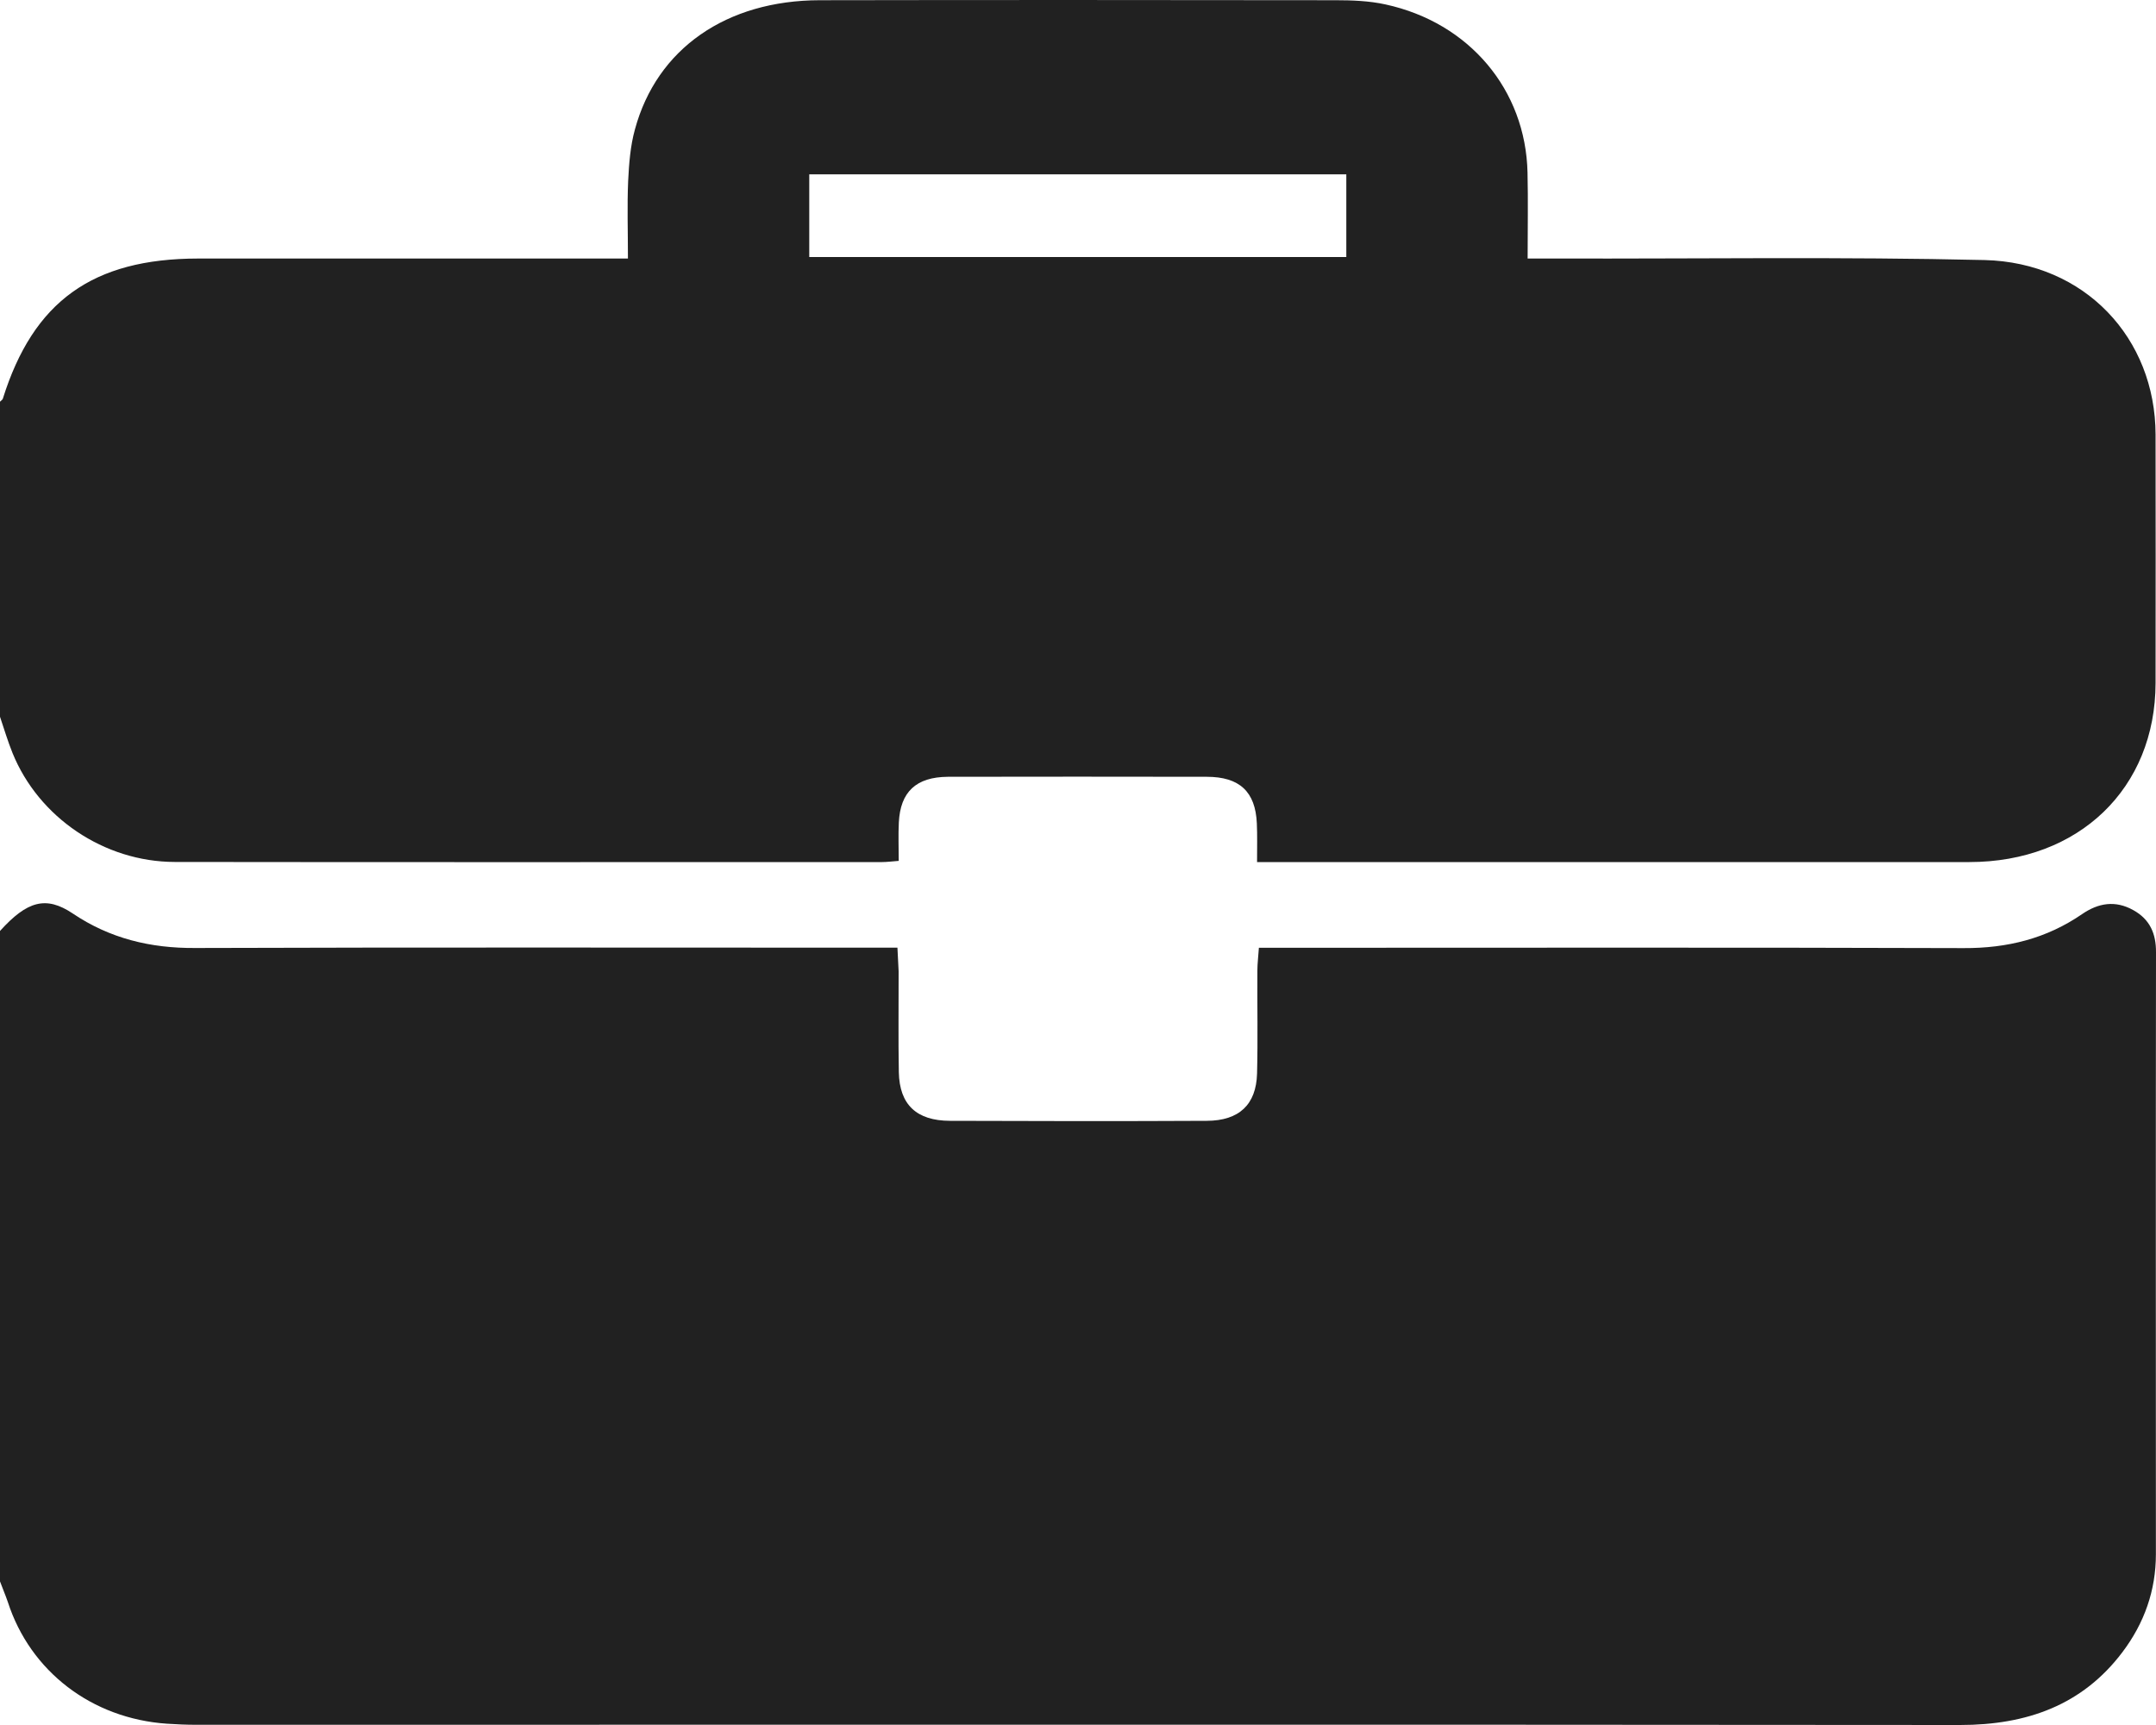 <svg width="20" height="16" viewBox="0 0 20 16" fill="none" xmlns="http://www.w3.org/2000/svg">
<path d="M0 14.668C0 12.656 0 10.646 0 8.635C0.252 8.356 0.427 8.307 0.675 8.473C1.018 8.704 1.394 8.796 1.812 8.793C3.901 8.786 5.99 8.79 8.079 8.79C8.156 8.79 8.232 8.79 8.325 8.79C8.328 8.875 8.334 8.942 8.336 9.009C8.337 9.321 8.332 9.634 8.338 9.946C8.344 10.246 8.502 10.395 8.812 10.396C9.607 10.399 10.4 10.4 11.195 10.396C11.494 10.395 11.653 10.246 11.661 9.958C11.669 9.64 11.662 9.321 11.664 9.002C11.664 8.936 11.673 8.871 11.678 8.791C11.774 8.791 11.851 8.791 11.928 8.791C14.024 8.791 16.12 8.787 18.215 8.794C18.621 8.796 18.985 8.705 19.314 8.479C19.465 8.375 19.622 8.349 19.788 8.441C19.946 8.528 20.001 8.663 20 8.833C19.997 10.694 19.999 12.554 19.999 14.416C19.999 14.751 19.892 15.055 19.688 15.325C19.317 15.816 18.802 16 18.182 16C12.728 15.995 7.273 15.998 1.82 15.998C1.73 15.998 1.638 15.994 1.548 15.988C0.851 15.94 0.281 15.503 0.073 14.86C0.05 14.793 0.023 14.731 0 14.668Z" fill="#212121"/>
<path d="M0 6.648C0 5.674 0 4.7 0 3.726C0.009 3.716 0.022 3.709 0.026 3.699C0.309 2.795 0.859 2.399 1.837 2.398C3.087 2.398 4.336 2.398 5.585 2.398C5.661 2.398 5.736 2.398 5.825 2.398C5.825 2.139 5.817 1.909 5.827 1.679C5.835 1.519 5.847 1.354 5.89 1.2C6.093 0.451 6.738 0.003 7.606 0.002C9.2 -0.001 10.794 -0 12.388 0.002C12.543 0.002 12.702 0.008 12.852 0.041C13.63 0.21 14.153 0.833 14.17 1.601C14.176 1.861 14.171 2.12 14.171 2.398C14.28 2.398 14.363 2.398 14.447 2.398C15.768 2.401 17.089 2.381 18.41 2.412C19.34 2.435 19.994 3.136 19.996 4.031C19.997 4.799 19.997 5.567 19.996 6.334C19.995 7.312 19.285 7.996 18.268 7.996C16.14 7.997 14.011 7.996 11.884 7.996C11.815 7.996 11.745 7.996 11.661 7.996C11.661 7.861 11.664 7.748 11.659 7.637C11.646 7.343 11.499 7.205 11.194 7.205C10.393 7.204 9.592 7.203 8.793 7.205C8.498 7.207 8.352 7.345 8.338 7.628C8.332 7.744 8.337 7.861 8.337 7.985C8.27 7.99 8.226 7.996 8.182 7.996C5.995 7.996 3.809 7.998 1.622 7.995C0.964 7.994 0.358 7.581 0.116 6.984C0.072 6.875 0.038 6.761 0 6.648ZM7.507 2.384C9.18 2.384 10.834 2.384 12.489 2.384C12.489 2.121 12.489 1.874 12.489 1.617C10.825 1.617 9.169 1.617 7.507 1.617C7.507 1.876 7.507 2.124 7.507 2.384Z" fill="#212121"/>
</svg>
